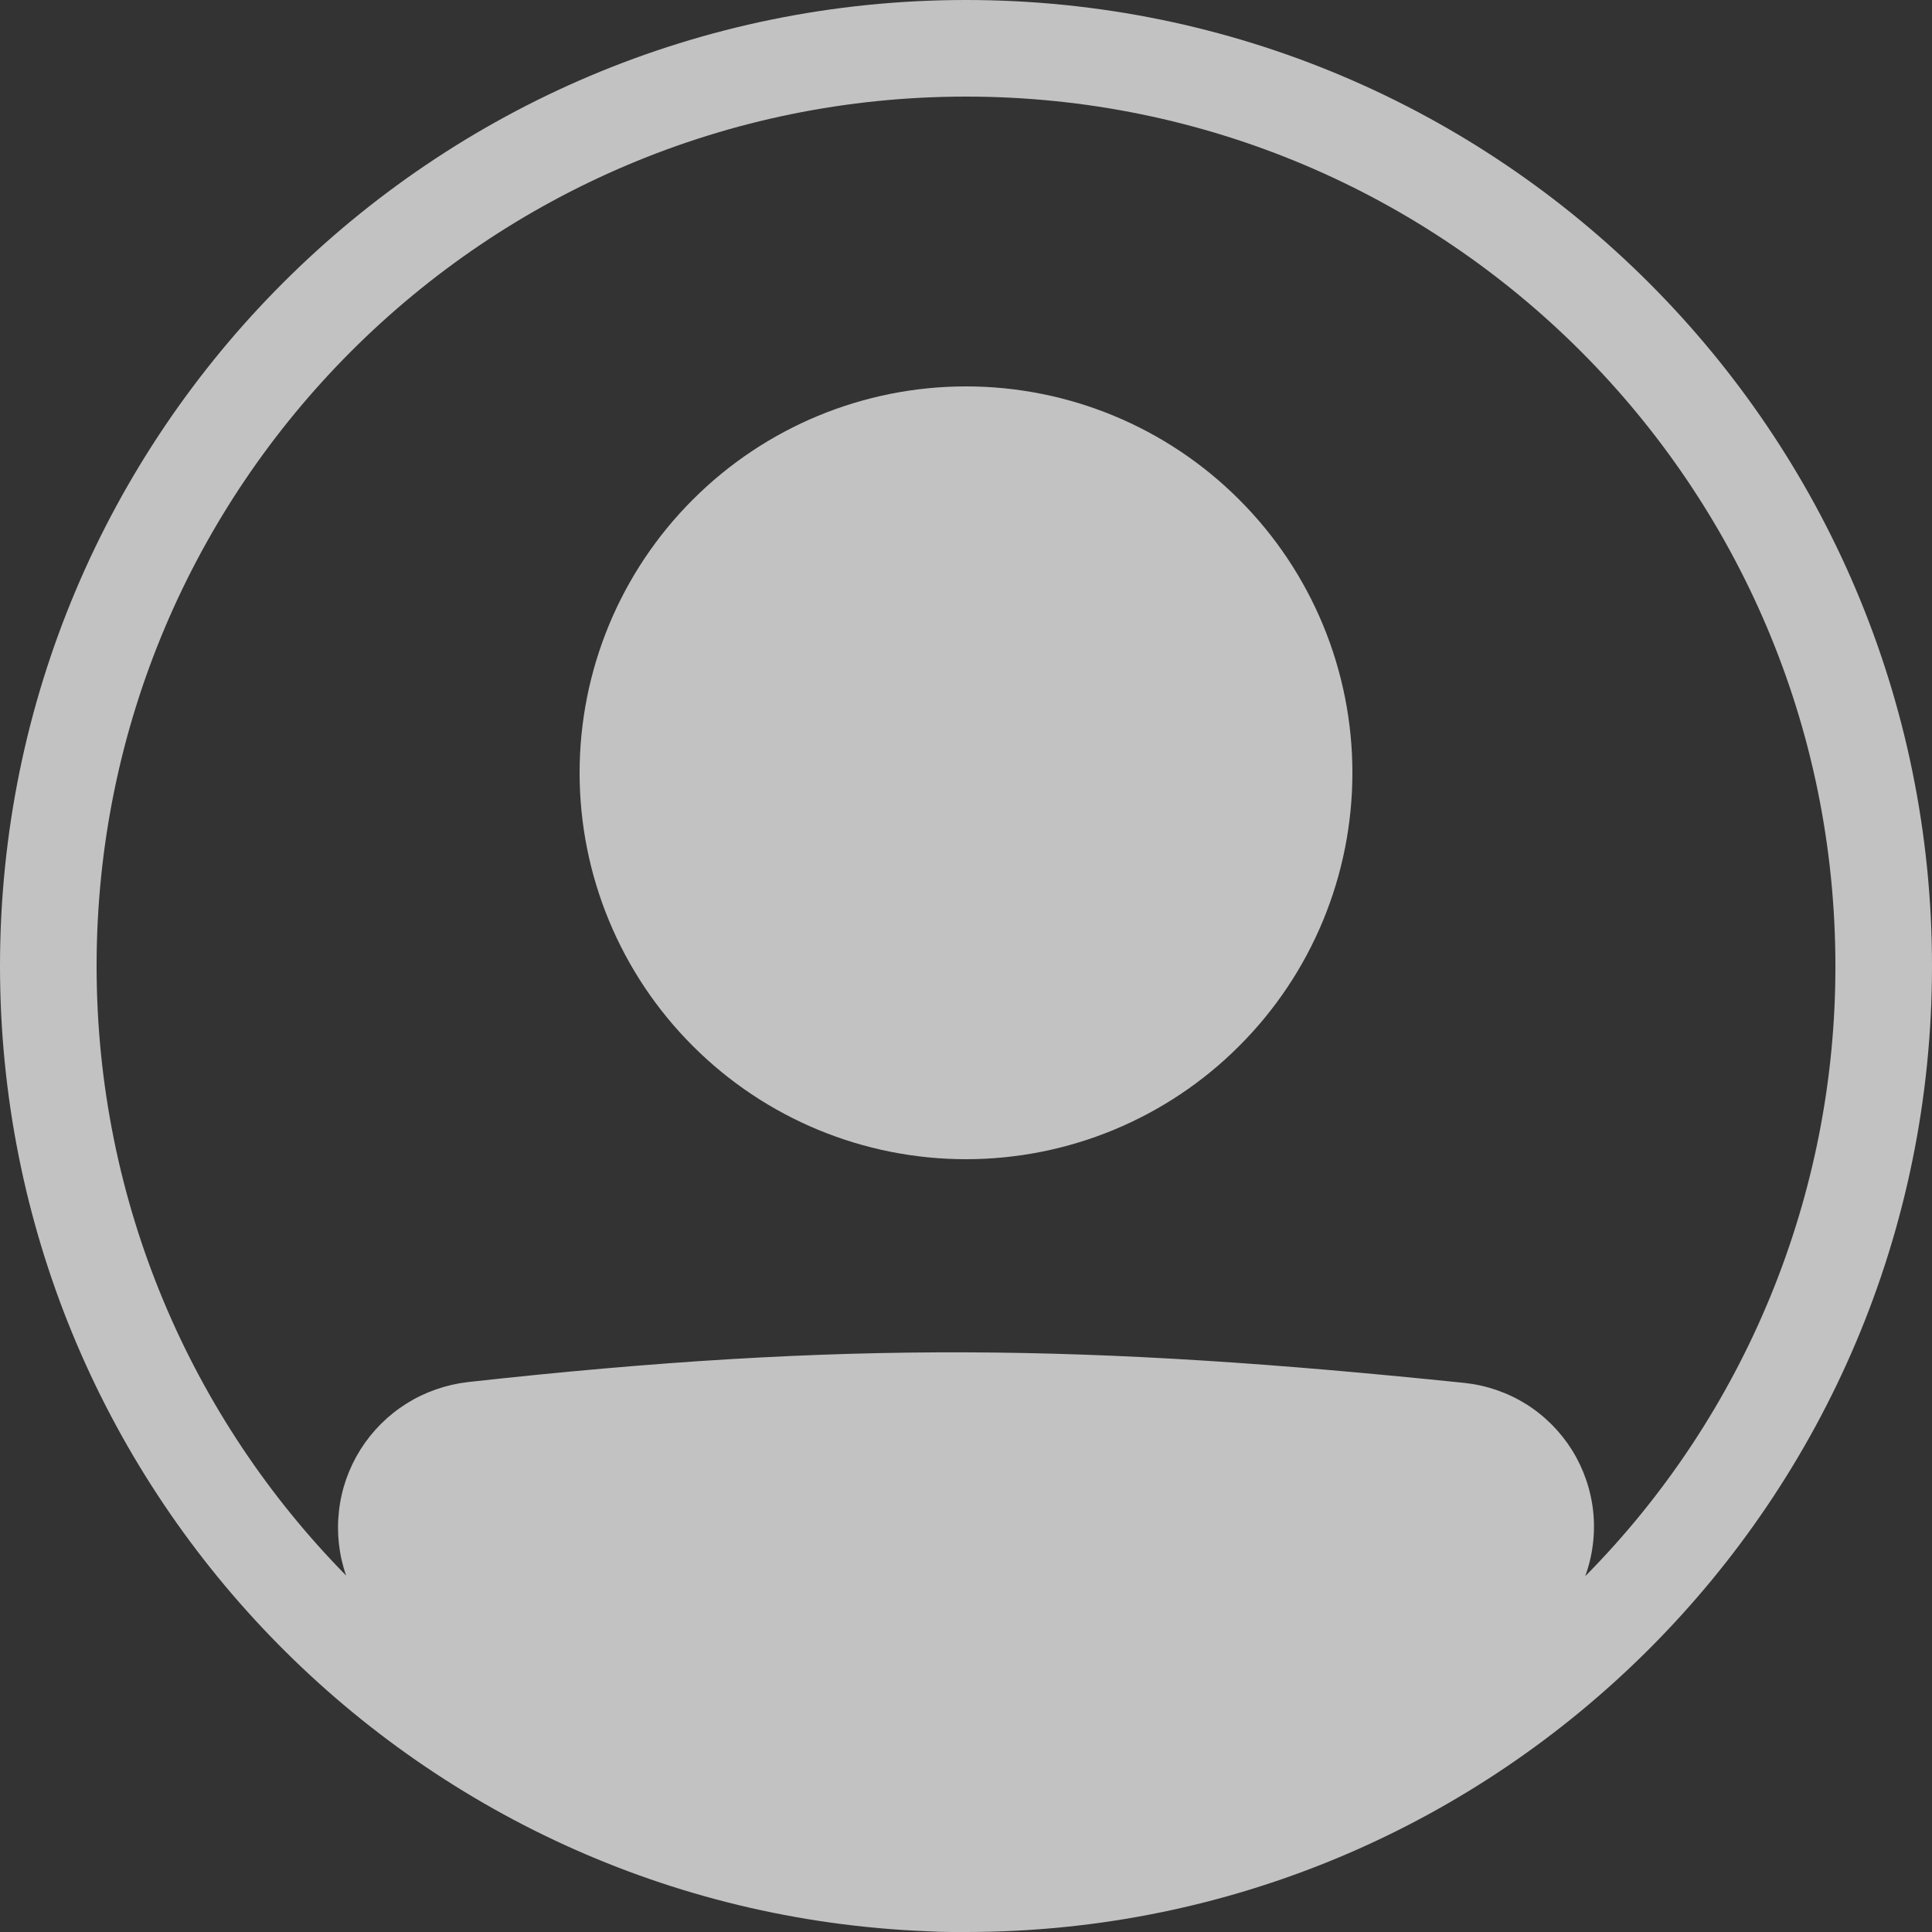 <svg width="20" height="20" viewBox="0 0 20 20" fill="none" xmlns="http://www.w3.org/2000/svg">
<rect x="0" y="0" width="20" height="20" fill="#333333" stroke="none"/>
<path d="M14 8C14 9.061 13.579 10.078 12.828 10.828C12.078 11.579 11.061 12 10 12C8.939 12 7.922 11.579 7.172 10.828C6.421 10.078 6 9.061 6 8C6 6.939 6.421 5.922 7.172 5.172C7.922 4.421 8.939 4 10 4C11.061 4 12.078 4.421 12.828 5.172C13.579 5.922 14 6.939 14 8Z" fill="white" fill-opacity="0.7"/>
<path fill-rule="evenodd" clip-rule="evenodd" d="M9.592 19.992C4.258 19.778 0 15.386 0 10C0 4.477 4.477 0 10 0C15.523 0 20 4.477 20 10C20 15.523 15.523 20 10 20H9.863C9.772 20 9.682 19.997 9.592 19.992ZM3.583 16.31C3.508 16.095 3.483 15.867 3.509 15.641C3.534 15.415 3.611 15.197 3.732 15.005C3.853 14.813 4.016 14.65 4.209 14.529C4.401 14.409 4.619 14.333 4.845 14.307C8.742 13.876 11.281 13.915 15.161 14.316C15.387 14.34 15.605 14.415 15.798 14.535C15.991 14.656 16.153 14.819 16.274 15.012C16.394 15.205 16.469 15.423 16.493 15.649C16.516 15.875 16.488 16.104 16.41 16.317C18.072 14.636 19.003 12.365 19 10C19 5.029 14.97 1 10 1C5.029 1 1 5.029 1 10C1 12.458 1.986 14.686 3.583 16.31Z" fill="white" fill-opacity="0.7"/>
</svg>
